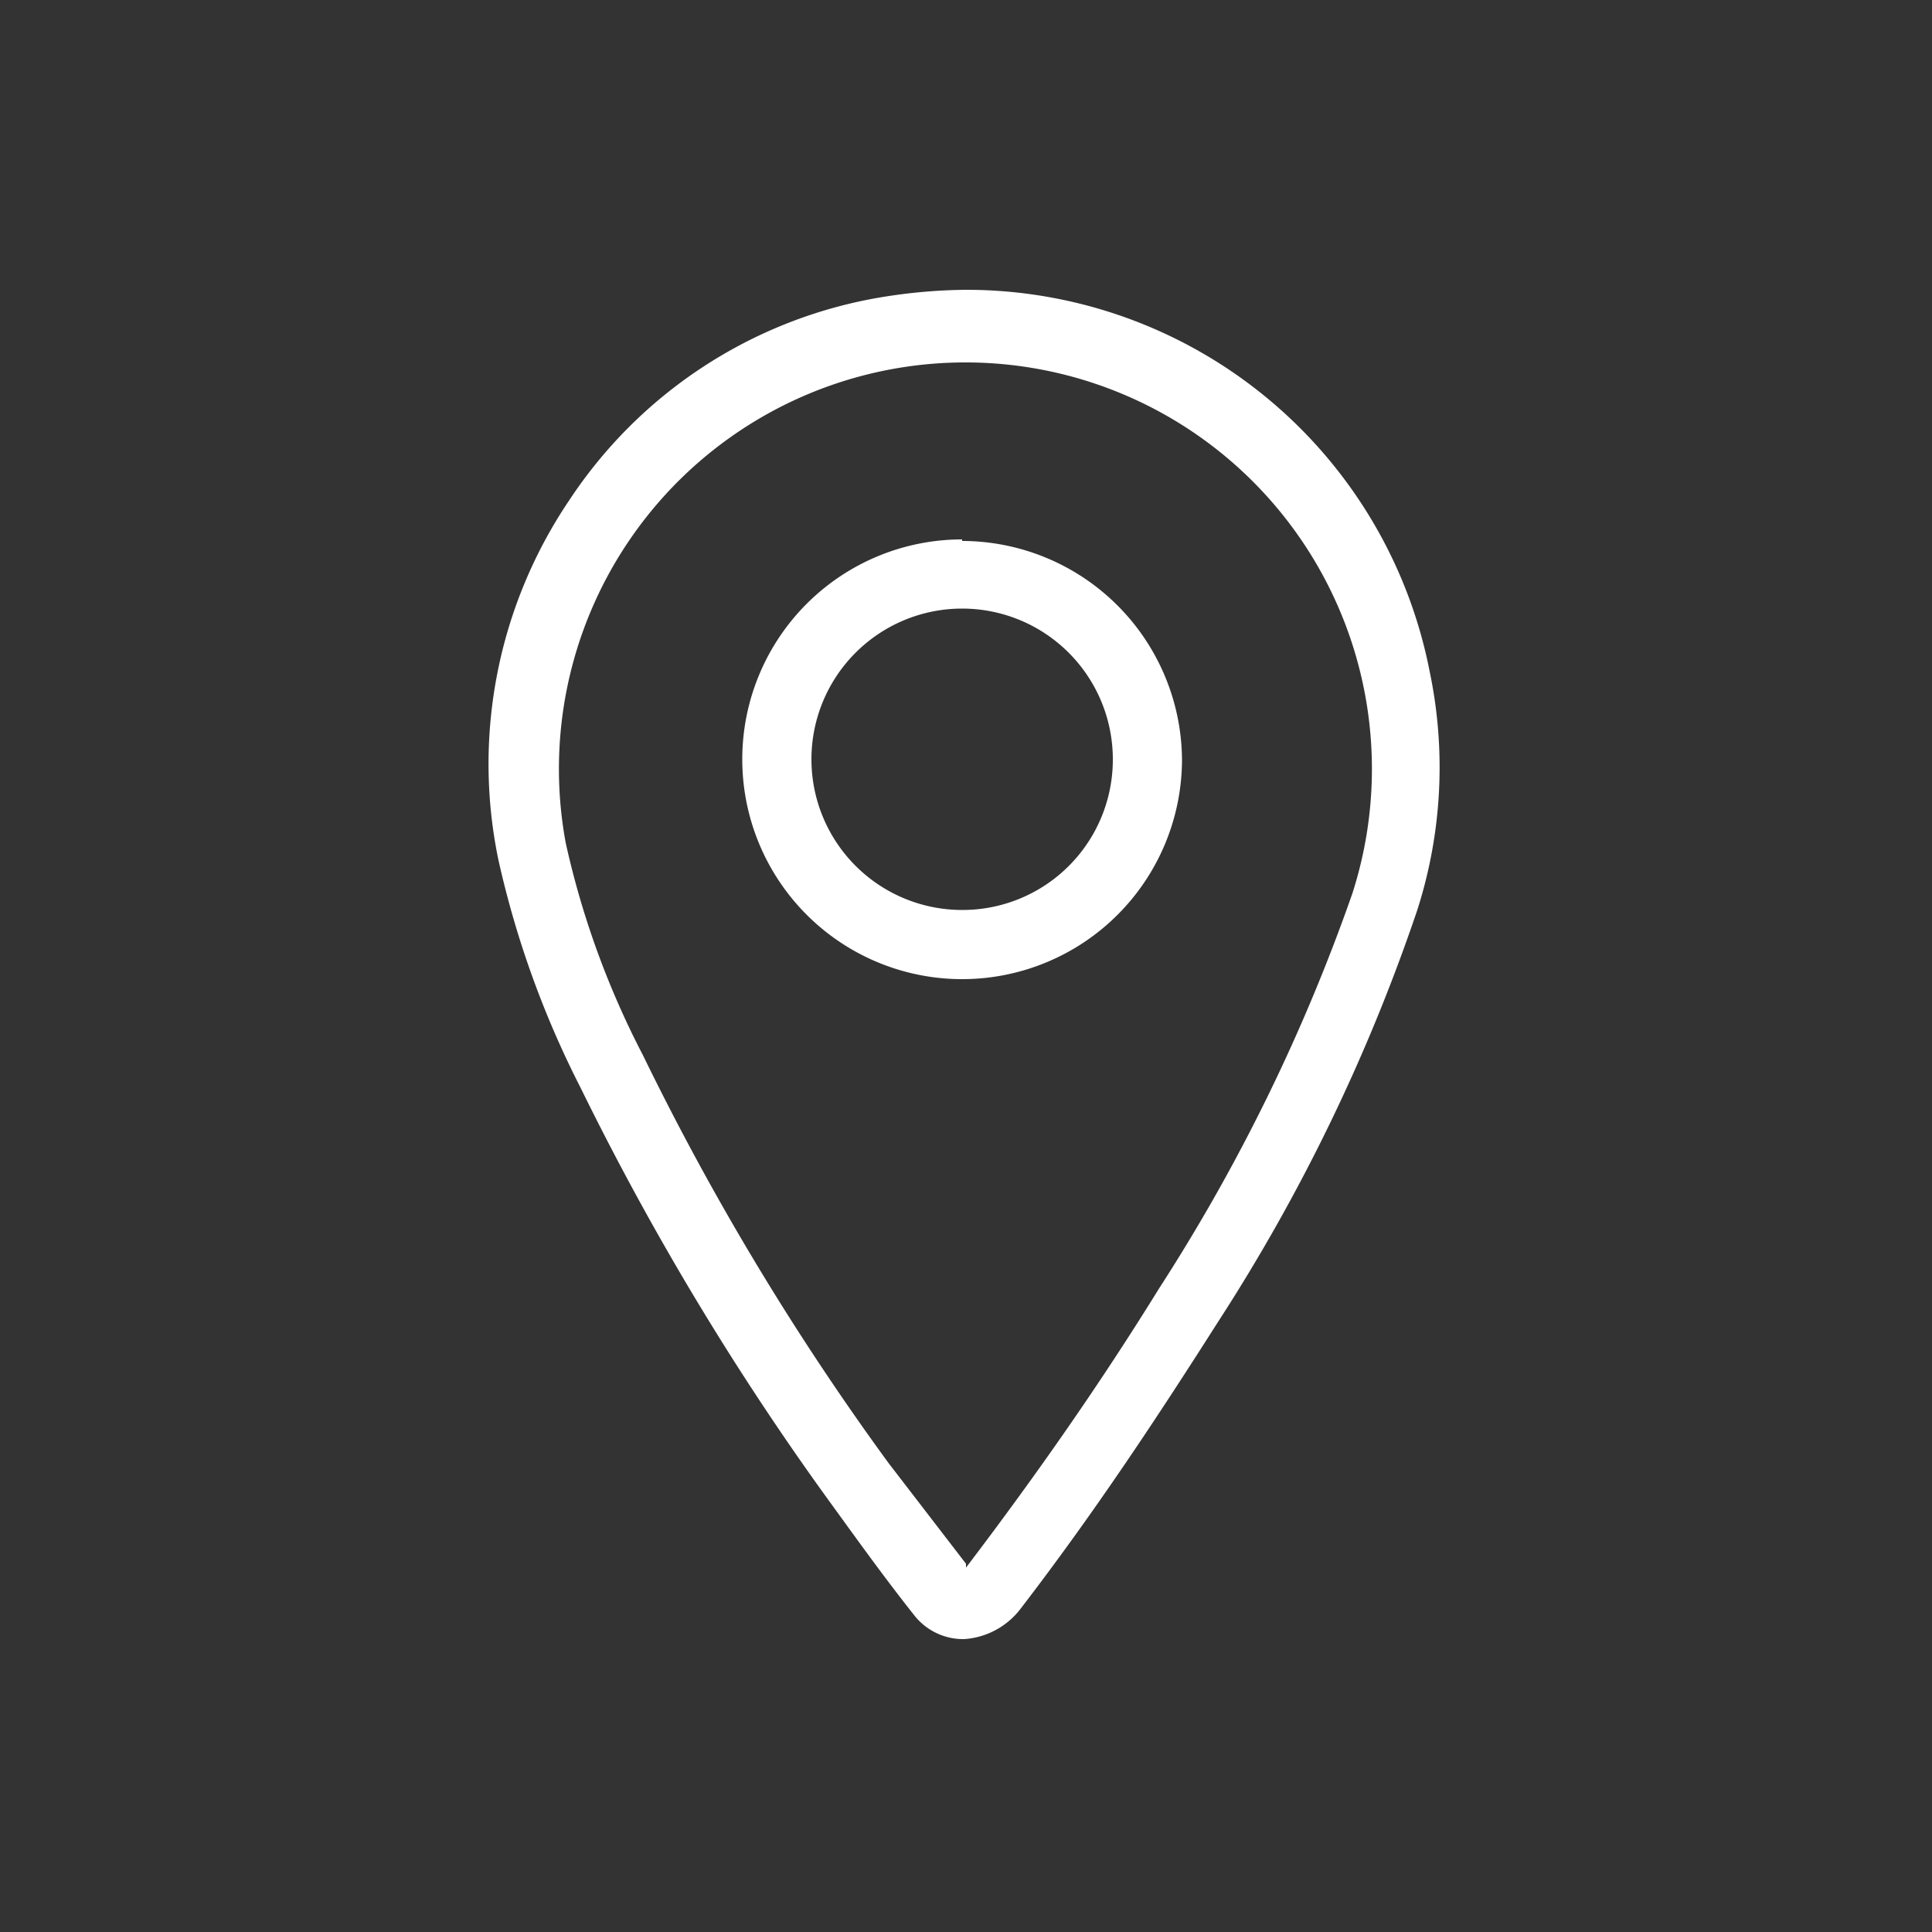<svg id="Layer_2" data-name="Layer 2" xmlns="http://www.w3.org/2000/svg" viewBox="0 0 50 50"><rect x="0" y="0" width="50" height="50" fill="#333333" stroke="none"/><defs><style>.cls-1{fill:#fff;}</style></defs><title>lg2-icons</title><path class="cls-1" d="M24.9,23.55a3.9,3.9,0,1,1,3.9-3.9A3.89,3.89,0,0,1,24.9,23.55Zm0-9.59a5.69,5.69,0,1,0,5.69,5.69A5.7,5.7,0,0,0,24.9,14ZM35,23.12a48,48,0,0,1-5,10.22c-1.49,2.41-3.13,4.77-5,7.23a0,0,0,0,1,0,0l0-.1a0,0,0,0,0,0,0L23,37.87a69.33,69.33,0,0,1-6.36-10.56,22.32,22.32,0,0,1-2-5.5A10.52,10.52,0,1,1,35,23.12ZM37,17.38A12.22,12.22,0,0,0,25,7.5a14.1,14.1,0,0,0-2.46.24,12.05,12.05,0,0,0-7.81,5.21,12.19,12.19,0,0,0-1.83,9.31,24.78,24.78,0,0,0,2.12,5.88A73.15,73.15,0,0,0,21.57,39c0.63,0.87,1.25,1.73,1.93,2.6v0l0.15,0.19,0,0a1.61,1.61,0,0,0,1.3.63,2,2,0,0,0,1.45-.77c1.93-2.51,3.57-5,5.11-7.42a47.7,47.7,0,0,0,5.16-10.65A12.09,12.09,0,0,0,37,17.38Z"/></svg>